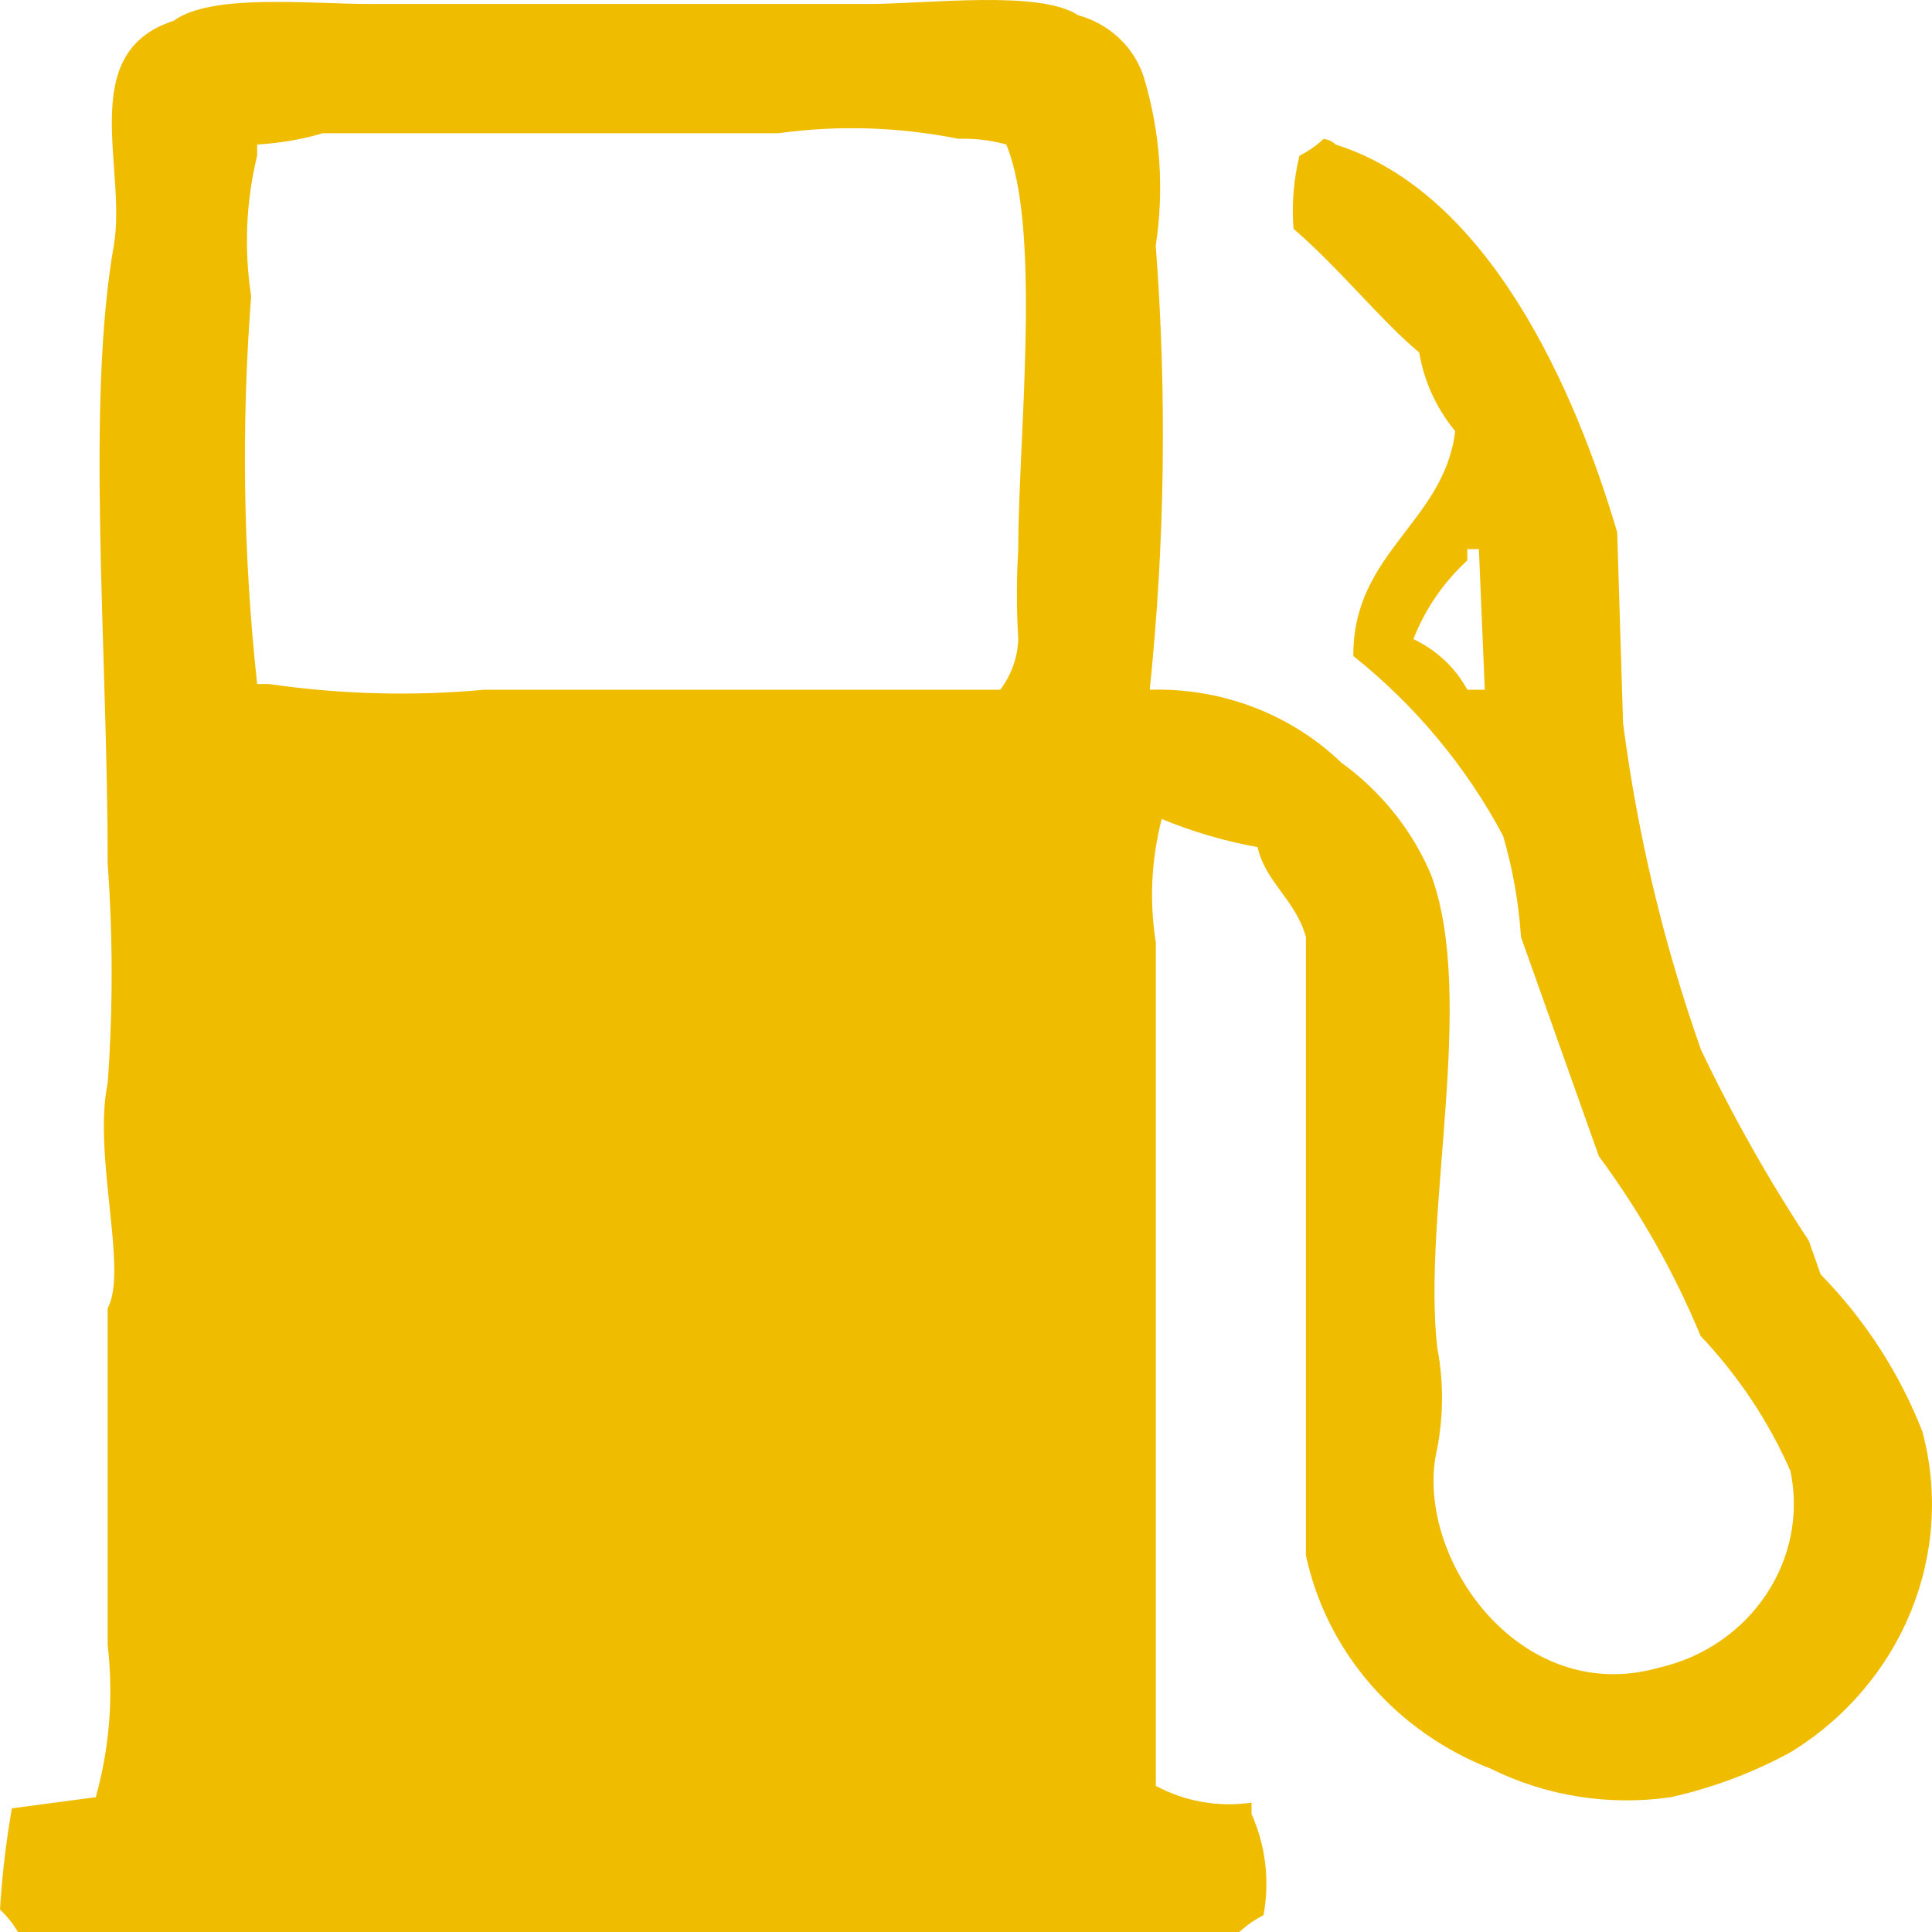 <?xml version="1.0" encoding="UTF-8"?>
<svg width="19px" height="19px" viewBox="0 0 19 19" version="1.1" xmlns="http://www.w3.org/2000/svg" xmlns:xlink="http://www.w3.org/1999/xlink">
    <!-- Generator: Sketch 52.1 (67048) - http://www.bohemiancoding.com/sketch -->
    <title>carctF3</title>
    <desc>Created with Sketch.</desc>
    <g id="Page-1" stroke="none" stroke-width="1" fill="none" fill-rule="evenodd">
        <g id="Home_KV" transform="translate(-596, -2843)" fill="#efbc00">
            <g id="Group-14" transform="translate(316, 2532)">
                <path d="M292.368,319.331 C292.044,319.272 291.728,319.18 291.425,319.054 C291.322,319.452 291.302,319.865 291.367,320.27 L291.367,328.563 C291.653,328.717 291.984,328.775 292.308,328.728 L292.308,328.839 C292.448,329.153 292.488,329.499 292.426,329.834 C292.339,329.879 292.259,329.935 292.188,330 L280.177,330 C280.129,329.919 280.069,329.844 280,329.779 C280.02,329.445 280.059,329.113 280.117,328.784 L280.942,328.674 C281.078,328.187 281.117,327.681 281.059,327.181 L281.059,323.864 C281.262,323.497 280.911,322.358 281.059,321.653 C281.111,320.935 281.111,320.215 281.059,319.497 C281.059,317.363 280.844,314.987 281.119,313.416 C281.252,312.656 280.741,311.516 281.707,311.205 C282.078,310.934 283.015,311.039 283.651,311.039 L288.539,311.039 C289.13,311.039 290.222,310.899 290.601,311.149 C290.91,311.234 291.154,311.463 291.248,311.757 C291.411,312.296 291.451,312.861 291.366,313.416 C291.477,314.871 291.457,316.332 291.307,317.783 C292.012,317.762 292.694,318.022 293.192,318.501 C293.586,318.786 293.891,319.169 294.075,319.607 C294.521,320.82 293.986,322.932 294.134,324.25 C294.197,324.579 294.197,324.916 294.134,325.245 C293.888,326.28 294.927,327.794 296.313,327.401 C297.217,327.195 297.789,326.34 297.608,325.467 C297.394,324.979 297.096,324.531 296.725,324.139 C296.466,323.514 296.13,322.92 295.724,322.371 L294.958,320.215 C294.936,319.878 294.877,319.545 294.782,319.22 C294.421,318.541 293.92,317.939 293.309,317.451 C293.304,316.43 294.202,316.138 294.311,315.24 C294.126,315.015 294.004,314.749 293.957,314.466 C293.603,314.176 293.164,313.63 292.721,313.25 C292.702,313.009 292.722,312.767 292.779,312.532 C292.866,312.488 292.946,312.432 293.017,312.366 C293.062,312.372 293.104,312.391 293.136,312.422 C294.647,312.899 295.494,314.843 295.904,316.235 C295.924,316.862 295.943,317.488 295.962,318.115 C296.104,319.206 296.36,320.28 296.727,321.321 C297.036,321.97 297.39,322.598 297.788,323.201 L297.905,323.533 C298.342,323.98 298.682,324.506 298.906,325.08 C299.227,326.289 298.705,327.558 297.611,328.231 C297.243,328.432 296.846,328.581 296.433,328.674 C295.829,328.762 295.211,328.665 294.667,328.397 C293.73,328.033 293.046,327.245 292.843,326.296 L292.843,320.215 C292.741,319.847 292.444,319.677 292.368,319.331 Z M283.176,312.31 C282.966,312.372 282.748,312.409 282.529,312.421 L282.529,312.531 C282.419,312.984 282.399,313.453 282.47,313.913 C282.372,315.184 282.391,316.46 282.529,317.727 L282.646,317.727 C283.348,317.829 284.06,317.848 284.766,317.783 L289.837,317.783 C289.947,317.638 290.008,317.464 290.014,317.285 C289.996,316.99 289.996,316.695 290.014,316.4 C290.014,315.305 290.246,313.262 289.896,312.421 C289.743,312.378 289.584,312.36 289.425,312.365 C288.843,312.248 288.245,312.229 287.657,312.31 L283.176,312.31 Z M294.602,317.783 C294.583,317.322 294.563,316.861 294.544,316.4 L294.43,316.4 L294.43,316.511 C294.195,316.728 294.014,316.992 293.9,317.285 C294.127,317.393 294.313,317.567 294.43,317.783 L294.606,317.783 L294.602,317.783 Z" id="carctF3"></path>
            </g>
        </g>
    </g>
</svg>